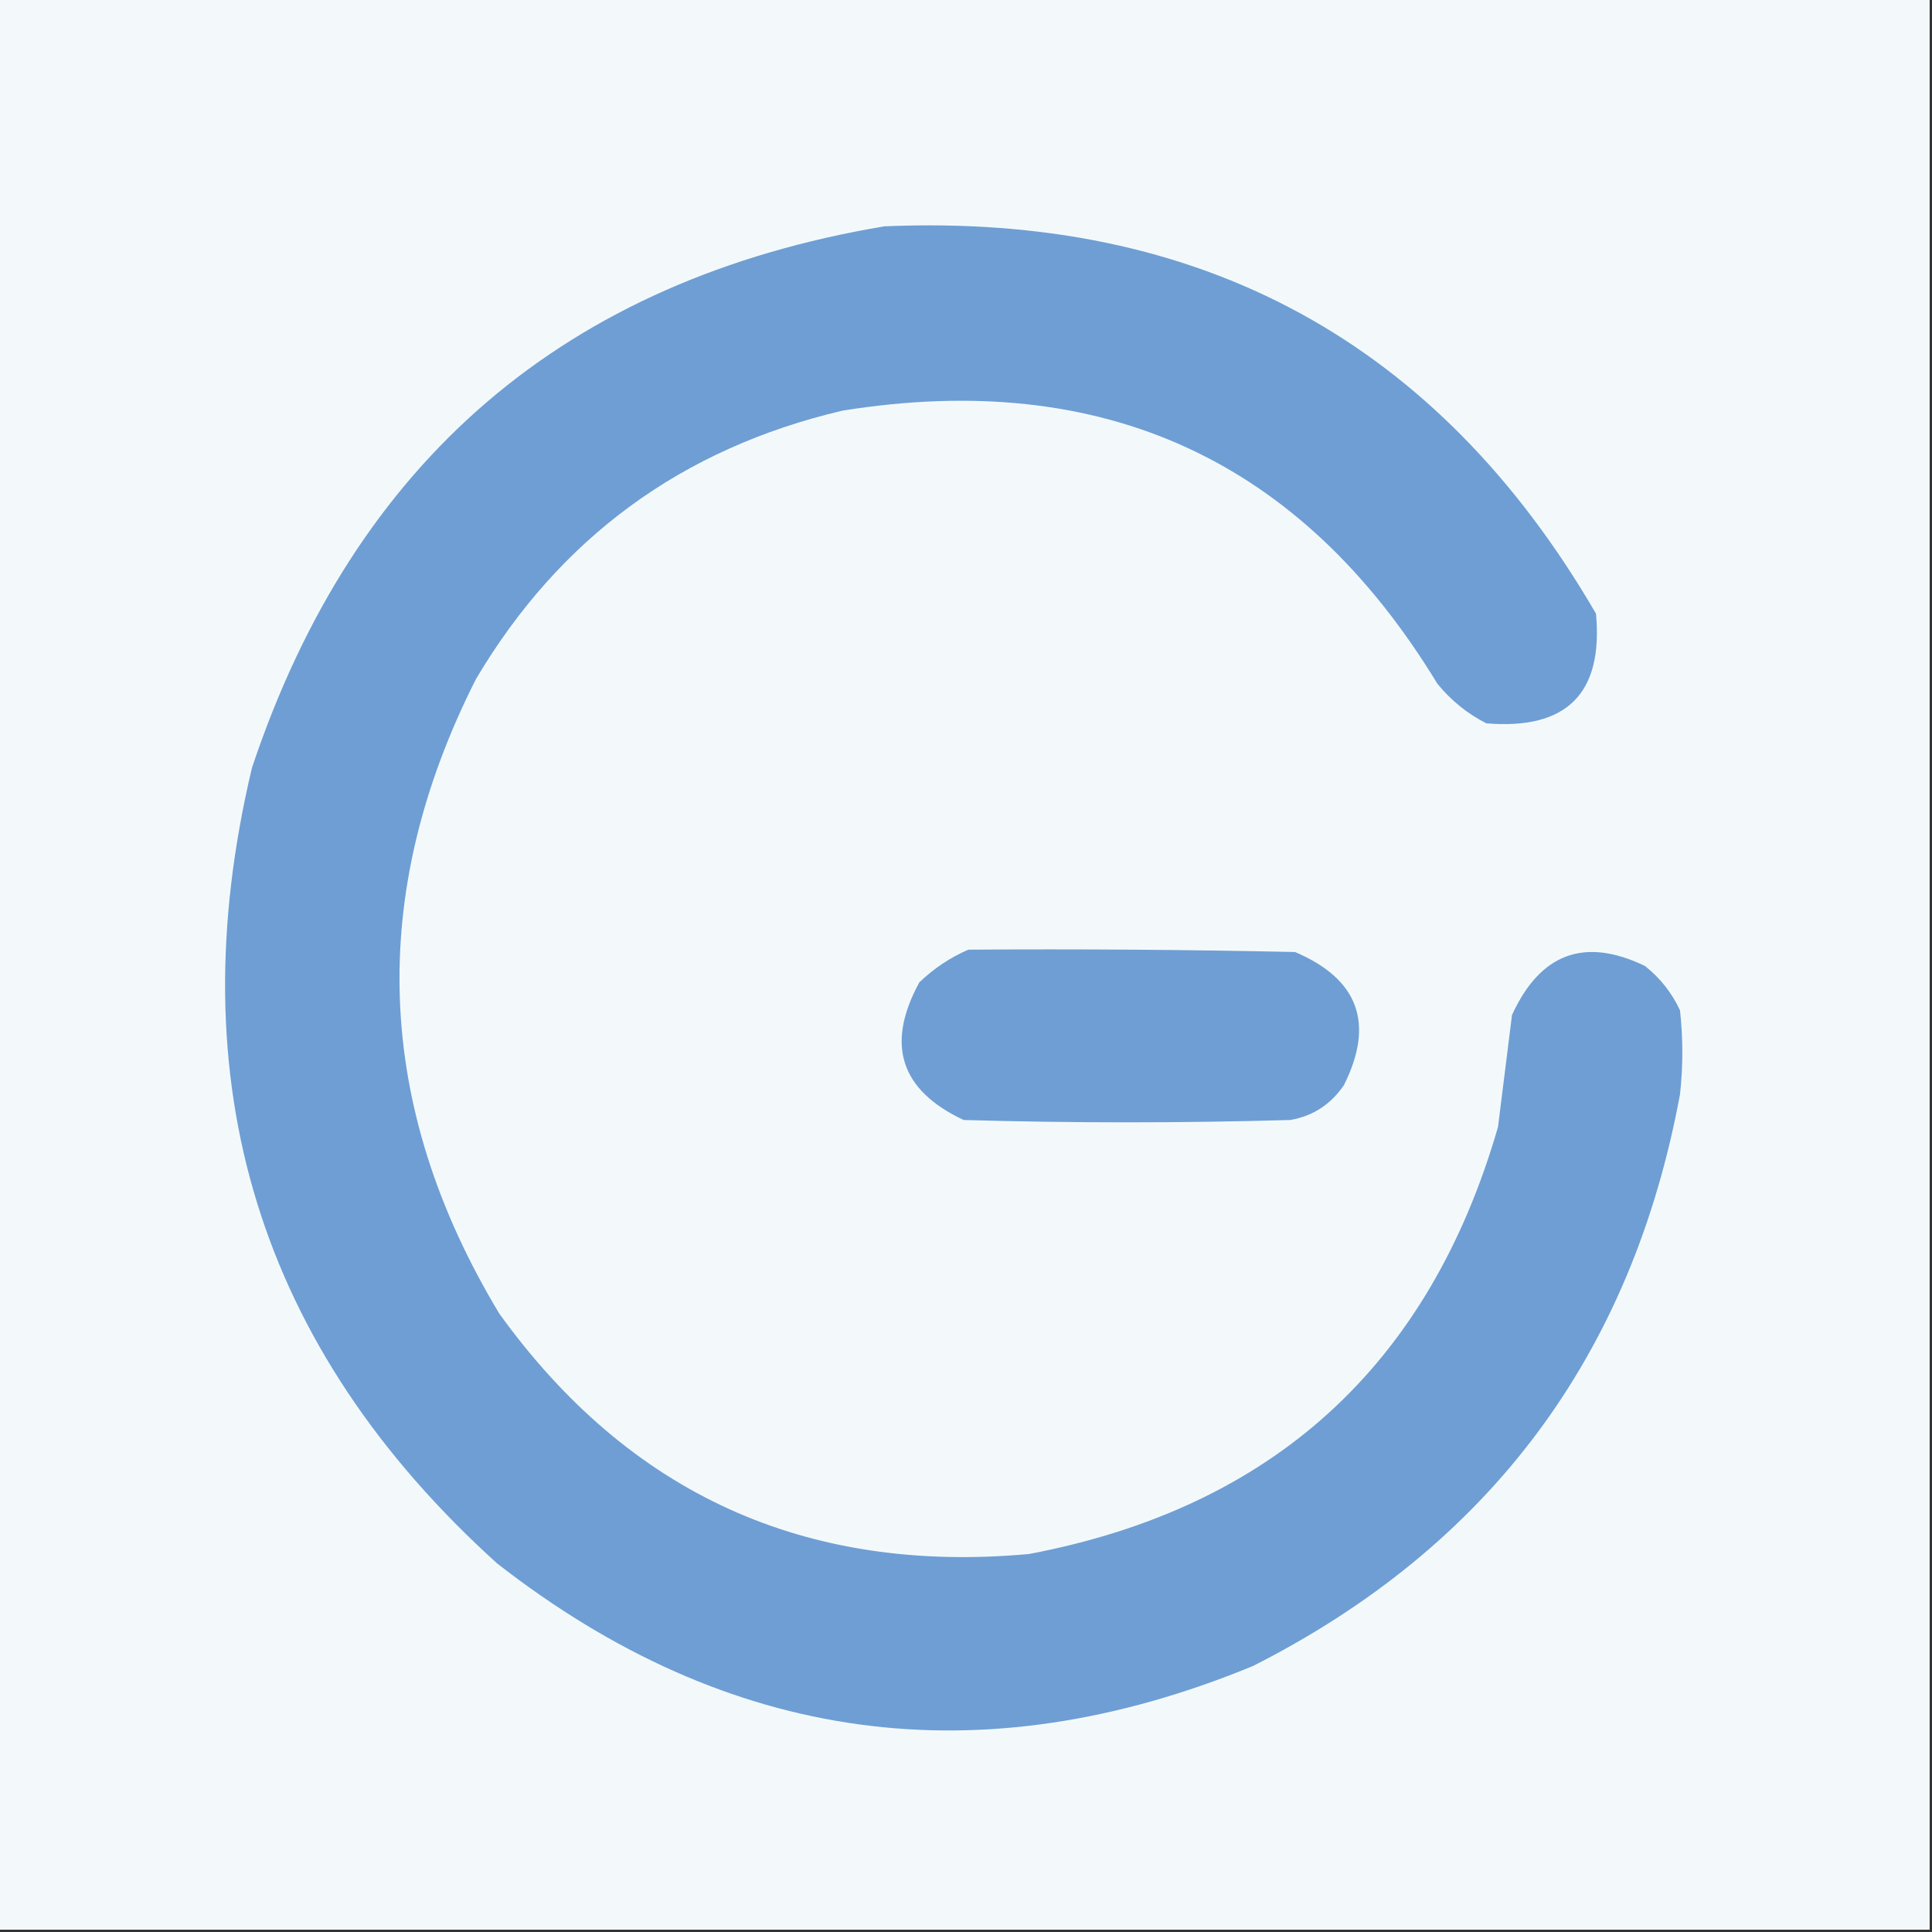 <?xml version="1.0" encoding="UTF-8"?>
<!DOCTYPE svg PUBLIC "-//W3C//DTD SVG 1.1//EN" "http://www.w3.org/Graphics/SVG/1.1/DTD/svg11.dtd">
<svg xmlns="http://www.w3.org/2000/svg" version="1.1" width="414px" height="414px" style="shape-rendering:geometricPrecision; text-rendering:geometricPrecision; image-rendering:optimizeQuality; fill-rule:evenodd; clip-rule:evenodd" xmlns:xlink="http://www.w3.org/1999/xlink">
<rect width="100%" height="100%" fill="#333333" stroke="none"/>
<g><path style="opacity:1" fill="#f3f9fb" d="M -0.5,-0.5 C 137.5,-0.5 275.5,-0.5 413.5,-0.5C 413.5,137.5 413.5,275.5 413.5,413.5C 275.5,413.5 137.5,413.5 -0.5,413.5C -0.5,275.5 -0.5,137.5 -0.5,-0.5 Z"/></g>
<g><path style="opacity:1" fill="#6e9ed4" d="M 189.5,48.5 C 257.319,45.587 308.153,73.254 342,131.5C 343.573,148.594 335.739,156.428 318.5,155C 314.421,152.925 310.921,150.092 308,146.5C 278.858,98.52 236.358,79.02 180.5,88C 146.092,96.096 119.925,115.263 102,145.5C 78.586,191.757 80.253,237.09 107,281.5C 134.893,320.191 172.726,337.358 220.5,333C 272.73,323.104 306.23,292.604 321,241.5C 322,233.5 323,225.5 324,217.5C 330.059,204.261 339.559,200.761 352.5,207C 355.762,209.592 358.262,212.759 360,216.5C 360.667,222.5 360.667,228.5 360,234.5C 349.633,290.513 319.133,331.346 268.5,357C 210.11,381.039 156.11,373.705 106.5,335C 55.437,288.795 37.937,231.962 54,164.5C 76.008,98.651 121.174,59.985 189.5,48.5 Z"/></g>
<g><path style="opacity:1" fill="#6f9ed4" d="M 207.5,203.5 C 230.836,203.333 254.169,203.5 277.5,204C 291.095,209.784 294.595,219.284 288,232.5C 285.197,236.646 281.364,239.146 276.5,240C 253.167,240.667 229.833,240.667 206.5,240C 192.912,233.634 189.746,223.801 197,210.5C 200.154,207.488 203.654,205.155 207.5,203.5 Z"/></g>
</svg>

